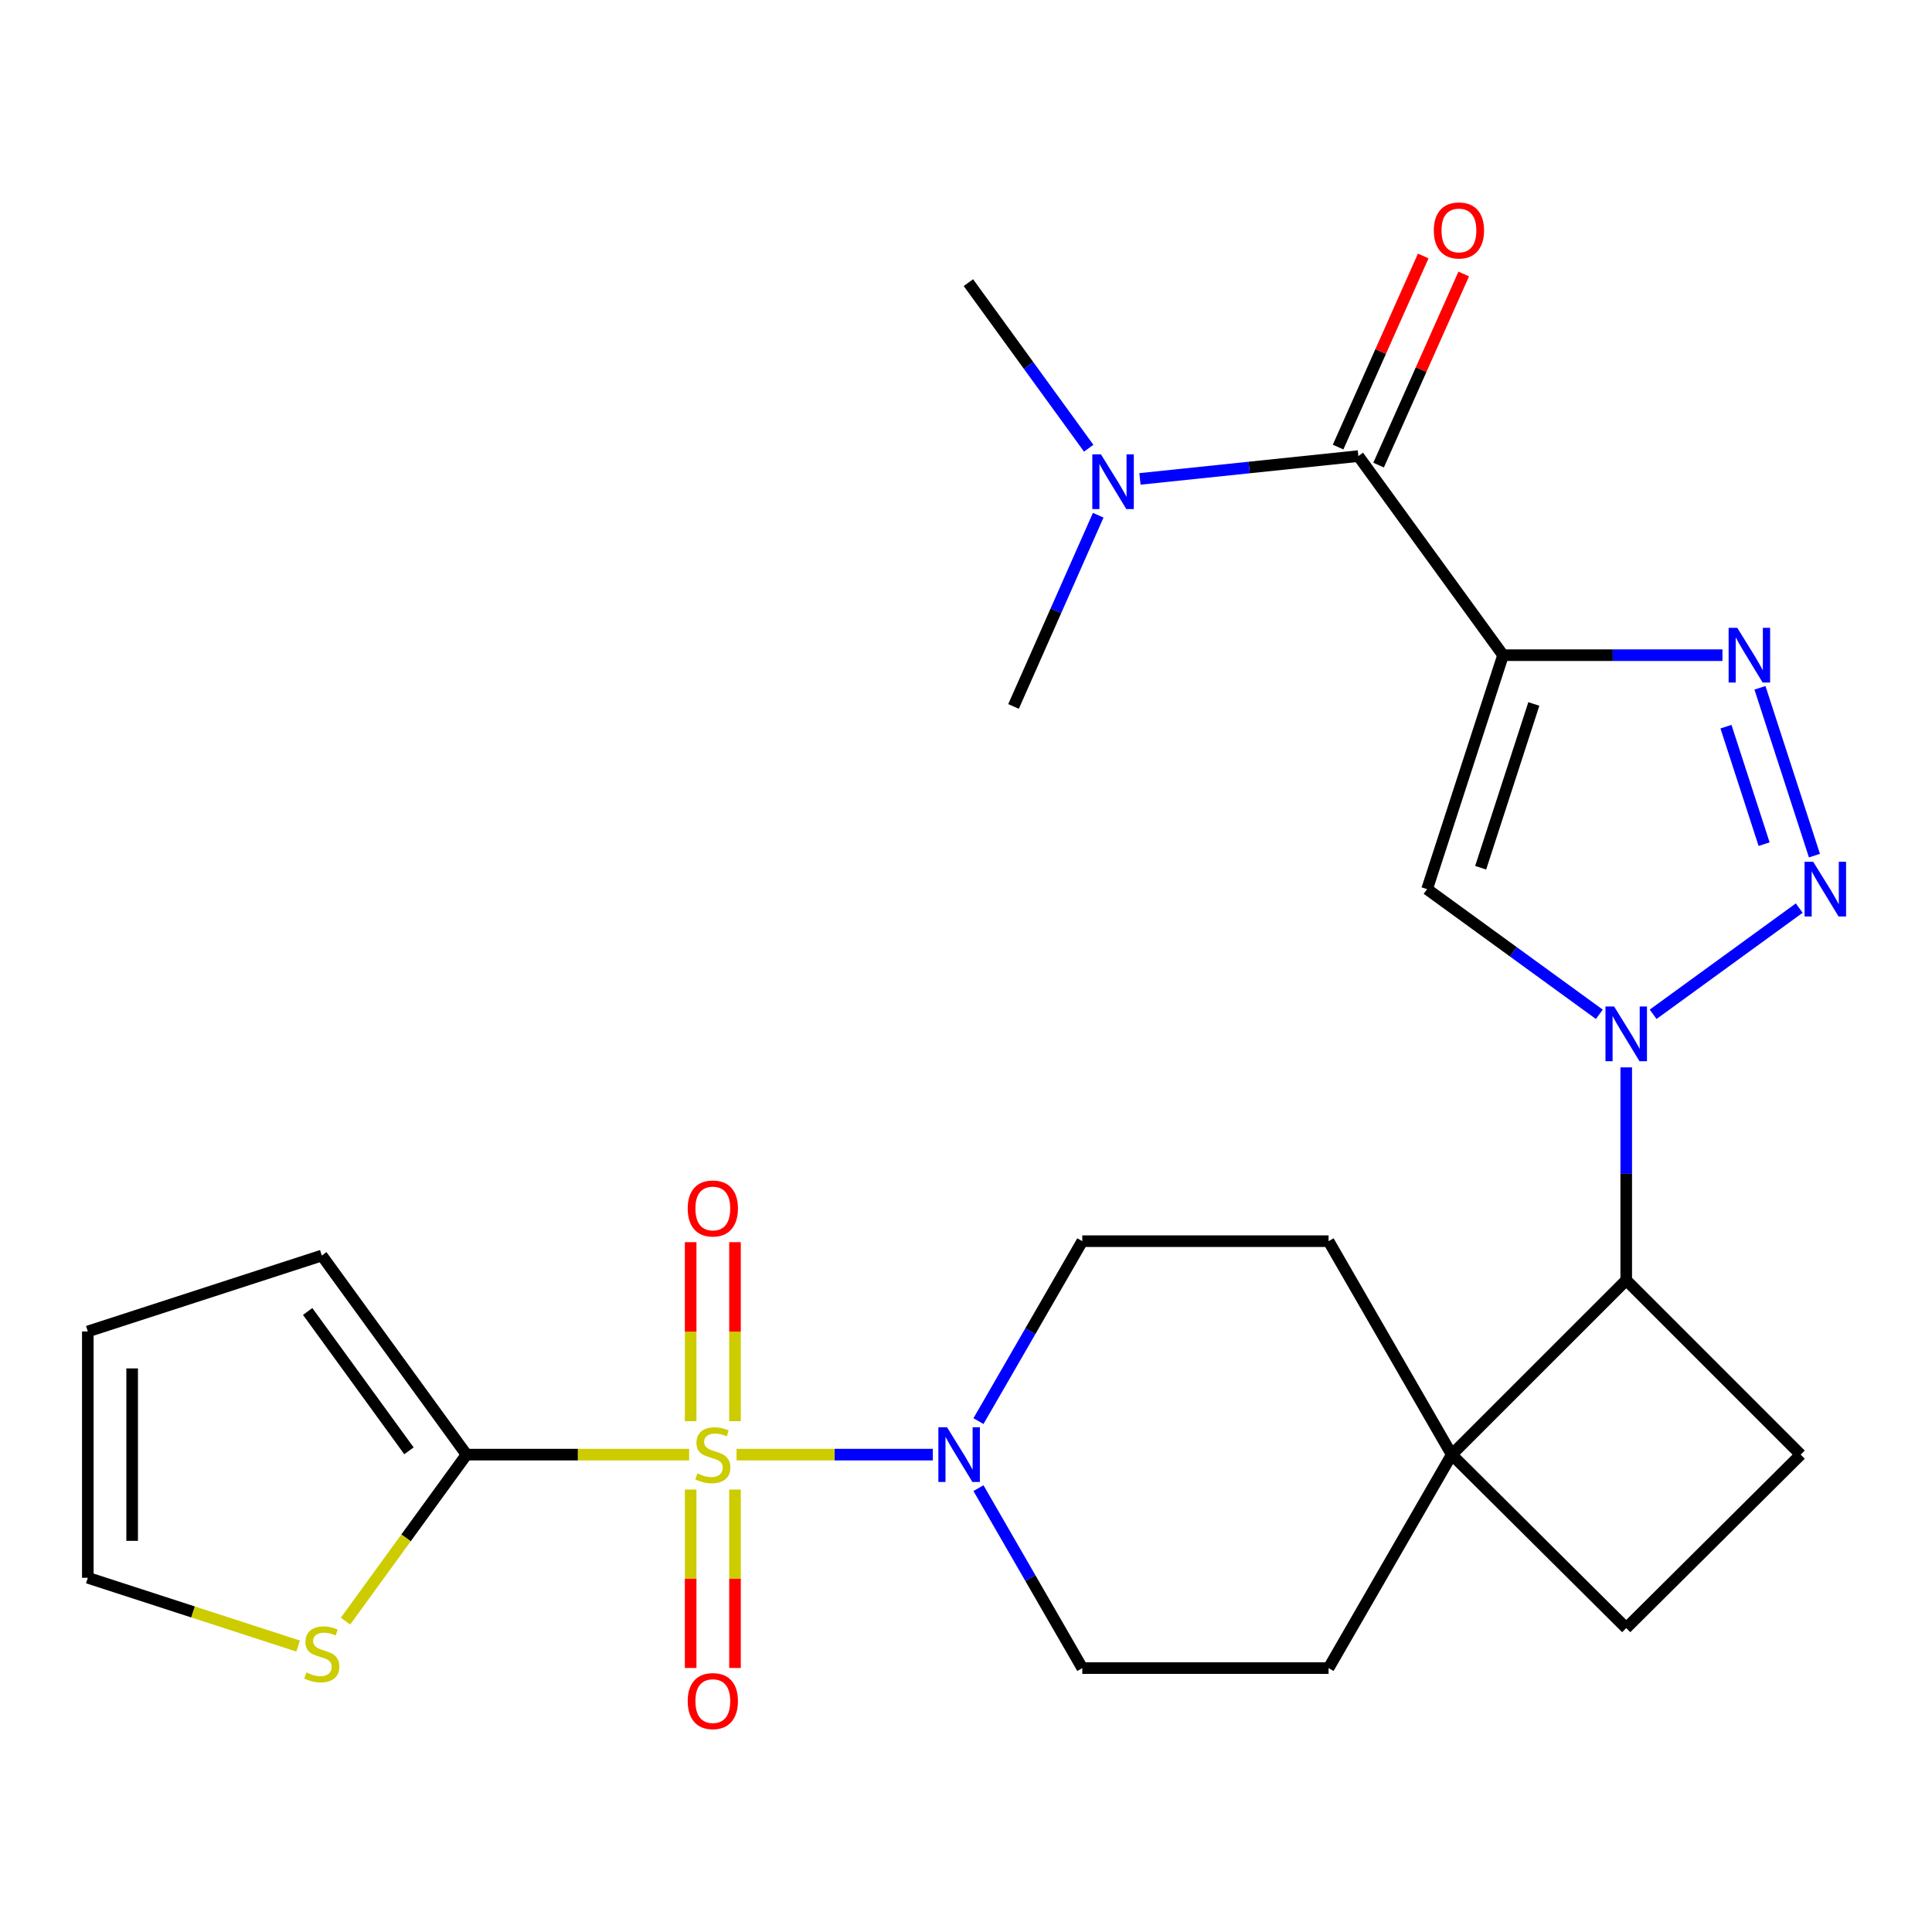 <?xml version='1.0' encoding='iso-8859-1'?>
<svg version='1.1' baseProfile='full'
              xmlns='http://www.w3.org/2000/svg'
                      xmlns:rdkit='http://www.rdkit.org/xml'
                      xmlns:xlink='http://www.w3.org/1999/xlink'
                  xml:space='preserve'
width='1000px' height='1000px' viewBox='0 0 1000 1000'>
<!-- END OF HEADER -->
<rect style='opacity:1.0;fill:#FFFFFF;stroke:none' width='1000' height='1000' x='0' y='0'> </rect>
<path class='bond-5' d='M 356.691,752.912 L 299.081,752.912' style='fill:none;fill-rule:evenodd;stroke:#CCCC00;stroke-width:6px;stroke-linecap:butt;stroke-linejoin:miter;stroke-opacity:1' />
<path class='bond-5' d='M 299.081,752.912 L 241.471,752.912' style='fill:none;fill-rule:evenodd;stroke:#000000;stroke-width:6px;stroke-linecap:butt;stroke-linejoin:miter;stroke-opacity:1' />
<path class='bond-6' d='M 381.225,752.912 L 432.024,752.912' style='fill:none;fill-rule:evenodd;stroke:#CCCC00;stroke-width:6px;stroke-linecap:butt;stroke-linejoin:miter;stroke-opacity:1' />
<path class='bond-6' d='M 432.024,752.912 L 482.824,752.912' style='fill:none;fill-rule:evenodd;stroke:#0000FF;stroke-width:6px;stroke-linecap:butt;stroke-linejoin:miter;stroke-opacity:1' />
<path class='bond-11' d='M 357.485,770.979 L 357.485,817.161' style='fill:none;fill-rule:evenodd;stroke:#CCCC00;stroke-width:6px;stroke-linecap:butt;stroke-linejoin:miter;stroke-opacity:1' />
<path class='bond-11' d='M 357.485,817.161 L 357.485,863.343' style='fill:none;fill-rule:evenodd;stroke:#FF0000;stroke-width:6px;stroke-linecap:butt;stroke-linejoin:miter;stroke-opacity:1' />
<path class='bond-11' d='M 380.43,770.979 L 380.43,817.161' style='fill:none;fill-rule:evenodd;stroke:#CCCC00;stroke-width:6px;stroke-linecap:butt;stroke-linejoin:miter;stroke-opacity:1' />
<path class='bond-11' d='M 380.43,817.161 L 380.43,863.343' style='fill:none;fill-rule:evenodd;stroke:#FF0000;stroke-width:6px;stroke-linecap:butt;stroke-linejoin:miter;stroke-opacity:1' />
<path class='bond-12' d='M 380.43,735.605 L 380.43,689.273' style='fill:none;fill-rule:evenodd;stroke:#CCCC00;stroke-width:6px;stroke-linecap:butt;stroke-linejoin:miter;stroke-opacity:1' />
<path class='bond-12' d='M 380.43,689.273 L 380.43,642.94' style='fill:none;fill-rule:evenodd;stroke:#FF0000;stroke-width:6px;stroke-linecap:butt;stroke-linejoin:miter;stroke-opacity:1' />
<path class='bond-12' d='M 357.485,735.605 L 357.485,689.273' style='fill:none;fill-rule:evenodd;stroke:#CCCC00;stroke-width:6px;stroke-linecap:butt;stroke-linejoin:miter;stroke-opacity:1' />
<path class='bond-12' d='M 357.485,689.273 L 357.485,642.94' style='fill:none;fill-rule:evenodd;stroke:#FF0000;stroke-width:6px;stroke-linecap:butt;stroke-linejoin:miter;stroke-opacity:1' />
<path class='bond-0' d='M 777.983,339.119 L 738.67,460.219' style='fill:none;fill-rule:evenodd;stroke:#000000;stroke-width:6px;stroke-linecap:butt;stroke-linejoin:miter;stroke-opacity:1' />
<path class='bond-0' d='M 793.911,364.369 L 766.391,449.139' style='fill:none;fill-rule:evenodd;stroke:#000000;stroke-width:6px;stroke-linecap:butt;stroke-linejoin:miter;stroke-opacity:1' />
<path class='bond-7' d='M 777.983,339.119 L 703.08,236.069' style='fill:none;fill-rule:evenodd;stroke:#000000;stroke-width:6px;stroke-linecap:butt;stroke-linejoin:miter;stroke-opacity:1' />
<path class='bond-29' d='M 777.983,339.119 L 834.763,339.119' style='fill:none;fill-rule:evenodd;stroke:#000000;stroke-width:6px;stroke-linecap:butt;stroke-linejoin:miter;stroke-opacity:1' />
<path class='bond-29' d='M 834.763,339.119 L 891.543,339.119' style='fill:none;fill-rule:evenodd;stroke:#0000FF;stroke-width:6px;stroke-linecap:butt;stroke-linejoin:miter;stroke-opacity:1' />
<path class='bond-1' d='M 841.733,552.471 L 841.733,607.546' style='fill:none;fill-rule:evenodd;stroke:#0000FF;stroke-width:6px;stroke-linecap:butt;stroke-linejoin:miter;stroke-opacity:1' />
<path class='bond-1' d='M 841.733,607.546 L 841.733,662.622' style='fill:none;fill-rule:evenodd;stroke:#000000;stroke-width:6px;stroke-linecap:butt;stroke-linejoin:miter;stroke-opacity:1' />
<path class='bond-2' d='M 855.658,525.001 L 931.288,470.028' style='fill:none;fill-rule:evenodd;stroke:#0000FF;stroke-width:6px;stroke-linecap:butt;stroke-linejoin:miter;stroke-opacity:1' />
<path class='bond-4' d='M 827.808,525.003 L 783.239,492.611' style='fill:none;fill-rule:evenodd;stroke:#0000FF;stroke-width:6px;stroke-linecap:butt;stroke-linejoin:miter;stroke-opacity:1' />
<path class='bond-4' d='M 783.239,492.611 L 738.67,460.219' style='fill:none;fill-rule:evenodd;stroke:#000000;stroke-width:6px;stroke-linecap:butt;stroke-linejoin:miter;stroke-opacity:1' />
<path class='bond-3' d='M 939.153,442.876 L 910.952,356.006' style='fill:none;fill-rule:evenodd;stroke:#0000FF;stroke-width:6px;stroke-linecap:butt;stroke-linejoin:miter;stroke-opacity:1' />
<path class='bond-3' d='M 913.099,436.931 L 893.358,376.122' style='fill:none;fill-rule:evenodd;stroke:#0000FF;stroke-width:6px;stroke-linecap:butt;stroke-linejoin:miter;stroke-opacity:1' />
<path class='bond-10' d='M 241.471,752.912 L 210.152,796.005' style='fill:none;fill-rule:evenodd;stroke:#000000;stroke-width:6px;stroke-linecap:butt;stroke-linejoin:miter;stroke-opacity:1' />
<path class='bond-10' d='M 210.152,796.005 L 178.833,839.099' style='fill:none;fill-rule:evenodd;stroke:#CCCC00;stroke-width:6px;stroke-linecap:butt;stroke-linejoin:miter;stroke-opacity:1' />
<path class='bond-15' d='M 241.471,752.912 L 166.568,649.862' style='fill:none;fill-rule:evenodd;stroke:#000000;stroke-width:6px;stroke-linecap:butt;stroke-linejoin:miter;stroke-opacity:1' />
<path class='bond-15' d='M 211.675,750.946 L 159.243,678.811' style='fill:none;fill-rule:evenodd;stroke:#000000;stroke-width:6px;stroke-linecap:butt;stroke-linejoin:miter;stroke-opacity:1' />
<path class='bond-16' d='M 506.454,770.261 L 533.324,816.834' style='fill:none;fill-rule:evenodd;stroke:#0000FF;stroke-width:6px;stroke-linecap:butt;stroke-linejoin:miter;stroke-opacity:1' />
<path class='bond-16' d='M 533.324,816.834 L 560.194,863.407' style='fill:none;fill-rule:evenodd;stroke:#000000;stroke-width:6px;stroke-linecap:butt;stroke-linejoin:miter;stroke-opacity:1' />
<path class='bond-17' d='M 506.455,735.563 L 533.325,688.997' style='fill:none;fill-rule:evenodd;stroke:#0000FF;stroke-width:6px;stroke-linecap:butt;stroke-linejoin:miter;stroke-opacity:1' />
<path class='bond-17' d='M 533.325,688.997 L 560.194,642.431' style='fill:none;fill-rule:evenodd;stroke:#000000;stroke-width:6px;stroke-linecap:butt;stroke-linejoin:miter;stroke-opacity:1' />
<path class='bond-14' d='M 703.08,236.069 L 646.563,241.976' style='fill:none;fill-rule:evenodd;stroke:#000000;stroke-width:6px;stroke-linecap:butt;stroke-linejoin:miter;stroke-opacity:1' />
<path class='bond-14' d='M 646.563,241.976 L 590.047,247.883' style='fill:none;fill-rule:evenodd;stroke:#0000FF;stroke-width:6px;stroke-linecap:butt;stroke-linejoin:miter;stroke-opacity:1' />
<path class='bond-18' d='M 713.56,240.738 L 735.59,191.283' style='fill:none;fill-rule:evenodd;stroke:#000000;stroke-width:6px;stroke-linecap:butt;stroke-linejoin:miter;stroke-opacity:1' />
<path class='bond-18' d='M 735.59,191.283 L 757.62,141.828' style='fill:none;fill-rule:evenodd;stroke:#FF0000;stroke-width:6px;stroke-linecap:butt;stroke-linejoin:miter;stroke-opacity:1' />
<path class='bond-18' d='M 692.6,231.401 L 714.63,181.946' style='fill:none;fill-rule:evenodd;stroke:#000000;stroke-width:6px;stroke-linecap:butt;stroke-linejoin:miter;stroke-opacity:1' />
<path class='bond-18' d='M 714.63,181.946 L 736.66,132.491' style='fill:none;fill-rule:evenodd;stroke:#FF0000;stroke-width:6px;stroke-linecap:butt;stroke-linejoin:miter;stroke-opacity:1' />
<path class='bond-8' d='M 841.733,662.622 L 751.418,752.912' style='fill:none;fill-rule:evenodd;stroke:#000000;stroke-width:6px;stroke-linecap:butt;stroke-linejoin:miter;stroke-opacity:1' />
<path class='bond-28' d='M 841.733,662.622 L 932.023,752.912' style='fill:none;fill-rule:evenodd;stroke:#000000;stroke-width:6px;stroke-linecap:butt;stroke-linejoin:miter;stroke-opacity:1' />
<path class='bond-9' d='M 751.418,752.912 L 687.668,642.431' style='fill:none;fill-rule:evenodd;stroke:#000000;stroke-width:6px;stroke-linecap:butt;stroke-linejoin:miter;stroke-opacity:1' />
<path class='bond-19' d='M 751.418,752.912 L 841.733,842.692' style='fill:none;fill-rule:evenodd;stroke:#000000;stroke-width:6px;stroke-linecap:butt;stroke-linejoin:miter;stroke-opacity:1' />
<path class='bond-26' d='M 751.418,752.912 L 687.668,863.407' style='fill:none;fill-rule:evenodd;stroke:#000000;stroke-width:6px;stroke-linecap:butt;stroke-linejoin:miter;stroke-opacity:1' />
<path class='bond-20' d='M 154.304,851.994 L 99.879,834.328' style='fill:none;fill-rule:evenodd;stroke:#CCCC00;stroke-width:6px;stroke-linecap:butt;stroke-linejoin:miter;stroke-opacity:1' />
<path class='bond-20' d='M 99.879,834.328 L 45.455,816.662' style='fill:none;fill-rule:evenodd;stroke:#000000;stroke-width:6px;stroke-linecap:butt;stroke-linejoin:miter;stroke-opacity:1' />
<path class='bond-13' d='M 932.023,752.912 L 841.733,842.692' style='fill:none;fill-rule:evenodd;stroke:#000000;stroke-width:6px;stroke-linecap:butt;stroke-linejoin:miter;stroke-opacity:1' />
<path class='bond-24' d='M 568.436,266.68 L 546.52,316.169' style='fill:none;fill-rule:evenodd;stroke:#0000FF;stroke-width:6px;stroke-linecap:butt;stroke-linejoin:miter;stroke-opacity:1' />
<path class='bond-24' d='M 546.52,316.169 L 524.603,365.659' style='fill:none;fill-rule:evenodd;stroke:#000000;stroke-width:6px;stroke-linecap:butt;stroke-linejoin:miter;stroke-opacity:1' />
<path class='bond-25' d='M 563.513,231.995 L 532.375,189.142' style='fill:none;fill-rule:evenodd;stroke:#0000FF;stroke-width:6px;stroke-linecap:butt;stroke-linejoin:miter;stroke-opacity:1' />
<path class='bond-25' d='M 532.375,189.142 L 501.237,146.289' style='fill:none;fill-rule:evenodd;stroke:#000000;stroke-width:6px;stroke-linecap:butt;stroke-linejoin:miter;stroke-opacity:1' />
<path class='bond-23' d='M 166.568,649.862 L 45.455,689.163' style='fill:none;fill-rule:evenodd;stroke:#000000;stroke-width:6px;stroke-linecap:butt;stroke-linejoin:miter;stroke-opacity:1' />
<path class='bond-21' d='M 560.194,863.407 L 687.668,863.407' style='fill:none;fill-rule:evenodd;stroke:#000000;stroke-width:6px;stroke-linecap:butt;stroke-linejoin:miter;stroke-opacity:1' />
<path class='bond-22' d='M 560.194,642.431 L 687.668,642.431' style='fill:none;fill-rule:evenodd;stroke:#000000;stroke-width:6px;stroke-linecap:butt;stroke-linejoin:miter;stroke-opacity:1' />
<path class='bond-27' d='M 45.455,816.662 L 45.455,689.163' style='fill:none;fill-rule:evenodd;stroke:#000000;stroke-width:6px;stroke-linecap:butt;stroke-linejoin:miter;stroke-opacity:1' />
<path class='bond-27' d='M 68.4,797.537 L 68.4,708.287' style='fill:none;fill-rule:evenodd;stroke:#000000;stroke-width:6px;stroke-linecap:butt;stroke-linejoin:miter;stroke-opacity:1' />
<path  class='atom-0' d='M 360.958 762.632
Q 361.278 762.752, 362.598 763.312
Q 363.918 763.872, 365.358 764.232
Q 366.838 764.552, 368.278 764.552
Q 370.958 764.552, 372.518 763.272
Q 374.078 761.952, 374.078 759.672
Q 374.078 758.112, 373.278 757.152
Q 372.518 756.192, 371.318 755.672
Q 370.118 755.152, 368.118 754.552
Q 365.598 753.792, 364.078 753.072
Q 362.598 752.352, 361.518 750.832
Q 360.478 749.312, 360.478 746.752
Q 360.478 743.192, 362.878 740.992
Q 365.318 738.792, 370.118 738.792
Q 373.398 738.792, 377.118 740.352
L 376.198 743.432
Q 372.798 742.032, 370.238 742.032
Q 367.478 742.032, 365.958 743.192
Q 364.438 744.312, 364.478 746.272
Q 364.478 747.792, 365.238 748.712
Q 366.038 749.632, 367.158 750.152
Q 368.318 750.672, 370.238 751.272
Q 372.798 752.072, 374.318 752.872
Q 375.838 753.672, 376.918 755.312
Q 378.038 756.912, 378.038 759.672
Q 378.038 763.592, 375.398 765.712
Q 372.798 767.792, 368.438 767.792
Q 365.918 767.792, 363.998 767.232
Q 362.118 766.712, 359.878 765.792
L 360.958 762.632
' fill='#CCCC00'/>
<path  class='atom-2' d='M 835.473 520.963
L 844.753 535.963
Q 845.673 537.443, 847.153 540.123
Q 848.633 542.803, 848.713 542.963
L 848.713 520.963
L 852.473 520.963
L 852.473 549.283
L 848.593 549.283
L 838.633 532.883
Q 837.473 530.963, 836.233 528.763
Q 835.033 526.563, 834.673 525.883
L 834.673 549.283
L 830.993 549.283
L 830.993 520.963
L 835.473 520.963
' fill='#0000FF'/>
<path  class='atom-3' d='M 938.523 446.059
L 947.803 461.059
Q 948.723 462.539, 950.203 465.219
Q 951.683 467.899, 951.763 468.059
L 951.763 446.059
L 955.523 446.059
L 955.523 474.379
L 951.643 474.379
L 941.683 457.979
Q 940.523 456.059, 939.283 453.859
Q 938.083 451.659, 937.723 450.979
L 937.723 474.379
L 934.043 474.379
L 934.043 446.059
L 938.523 446.059
' fill='#0000FF'/>
<path  class='atom-4' d='M 899.21 324.959
L 908.49 339.959
Q 909.41 341.439, 910.89 344.119
Q 912.37 346.799, 912.45 346.959
L 912.45 324.959
L 916.21 324.959
L 916.21 353.279
L 912.33 353.279
L 902.37 336.879
Q 901.21 334.959, 899.97 332.759
Q 898.77 330.559, 898.41 329.879
L 898.41 353.279
L 894.73 353.279
L 894.73 324.959
L 899.21 324.959
' fill='#0000FF'/>
<path  class='atom-7' d='M 490.184 738.752
L 499.464 753.752
Q 500.384 755.232, 501.864 757.912
Q 503.344 760.592, 503.424 760.752
L 503.424 738.752
L 507.184 738.752
L 507.184 767.072
L 503.304 767.072
L 493.344 750.672
Q 492.184 748.752, 490.944 746.552
Q 489.744 744.352, 489.384 743.672
L 489.384 767.072
L 485.704 767.072
L 485.704 738.752
L 490.184 738.752
' fill='#0000FF'/>
<path  class='atom-11' d='M 158.568 865.695
Q 158.888 865.815, 160.208 866.375
Q 161.528 866.935, 162.968 867.295
Q 164.448 867.615, 165.888 867.615
Q 168.568 867.615, 170.128 866.335
Q 171.688 865.015, 171.688 862.735
Q 171.688 861.175, 170.888 860.215
Q 170.128 859.255, 168.928 858.735
Q 167.728 858.215, 165.728 857.615
Q 163.208 856.855, 161.688 856.135
Q 160.208 855.415, 159.128 853.895
Q 158.088 852.375, 158.088 849.815
Q 158.088 846.255, 160.488 844.055
Q 162.928 841.855, 167.728 841.855
Q 171.008 841.855, 174.728 843.415
L 173.808 846.495
Q 170.408 845.095, 167.848 845.095
Q 165.088 845.095, 163.568 846.255
Q 162.048 847.375, 162.088 849.335
Q 162.088 850.855, 162.848 851.775
Q 163.648 852.695, 164.768 853.215
Q 165.928 853.735, 167.848 854.335
Q 170.408 855.135, 171.928 855.935
Q 173.448 856.735, 174.528 858.375
Q 175.648 859.975, 175.648 862.735
Q 175.648 866.655, 173.008 868.775
Q 170.408 870.855, 166.048 870.855
Q 163.528 870.855, 161.608 870.295
Q 159.728 869.775, 157.488 868.855
L 158.568 865.695
' fill='#CCCC00'/>
<path  class='atom-12' d='M 355.958 880.479
Q 355.958 873.679, 359.318 869.879
Q 362.678 866.079, 368.958 866.079
Q 375.238 866.079, 378.598 869.879
Q 381.958 873.679, 381.958 880.479
Q 381.958 887.359, 378.558 891.279
Q 375.158 895.159, 368.958 895.159
Q 362.718 895.159, 359.318 891.279
Q 355.958 887.399, 355.958 880.479
M 368.958 891.959
Q 373.278 891.959, 375.598 889.079
Q 377.958 886.159, 377.958 880.479
Q 377.958 874.919, 375.598 872.119
Q 373.278 869.279, 368.958 869.279
Q 364.638 869.279, 362.278 872.079
Q 359.958 874.879, 359.958 880.479
Q 359.958 886.199, 362.278 889.079
Q 364.638 891.959, 368.958 891.959
' fill='#FF0000'/>
<path  class='atom-13' d='M 355.958 625.506
Q 355.958 618.706, 359.318 614.906
Q 362.678 611.106, 368.958 611.106
Q 375.238 611.106, 378.598 614.906
Q 381.958 618.706, 381.958 625.506
Q 381.958 632.386, 378.558 636.306
Q 375.158 640.186, 368.958 640.186
Q 362.718 640.186, 359.318 636.306
Q 355.958 632.426, 355.958 625.506
M 368.958 636.986
Q 373.278 636.986, 375.598 634.106
Q 377.958 631.186, 377.958 625.506
Q 377.958 619.946, 375.598 617.146
Q 373.278 614.306, 368.958 614.306
Q 364.638 614.306, 362.278 617.106
Q 359.958 619.906, 359.958 625.506
Q 359.958 631.226, 362.278 634.106
Q 364.638 636.986, 368.958 636.986
' fill='#FF0000'/>
<path  class='atom-15' d='M 569.856 235.179
L 579.136 250.179
Q 580.056 251.659, 581.536 254.339
Q 583.016 257.019, 583.096 257.179
L 583.096 235.179
L 586.856 235.179
L 586.856 263.499
L 582.976 263.499
L 573.016 247.099
Q 571.856 245.179, 570.616 242.979
Q 569.416 240.779, 569.056 240.099
L 569.056 263.499
L 565.376 263.499
L 565.376 235.179
L 569.856 235.179
' fill='#0000FF'/>
<path  class='atom-19' d='M 742.14 119.281
Q 742.14 112.481, 745.5 108.681
Q 748.86 104.881, 755.14 104.881
Q 761.42 104.881, 764.78 108.681
Q 768.14 112.481, 768.14 119.281
Q 768.14 126.161, 764.74 130.081
Q 761.34 133.961, 755.14 133.961
Q 748.9 133.961, 745.5 130.081
Q 742.14 126.201, 742.14 119.281
M 755.14 130.761
Q 759.46 130.761, 761.78 127.881
Q 764.14 124.961, 764.14 119.281
Q 764.14 113.721, 761.78 110.921
Q 759.46 108.081, 755.14 108.081
Q 750.82 108.081, 748.46 110.881
Q 746.14 113.681, 746.14 119.281
Q 746.14 125.001, 748.46 127.881
Q 750.82 130.761, 755.14 130.761
' fill='#FF0000'/>
</svg>
